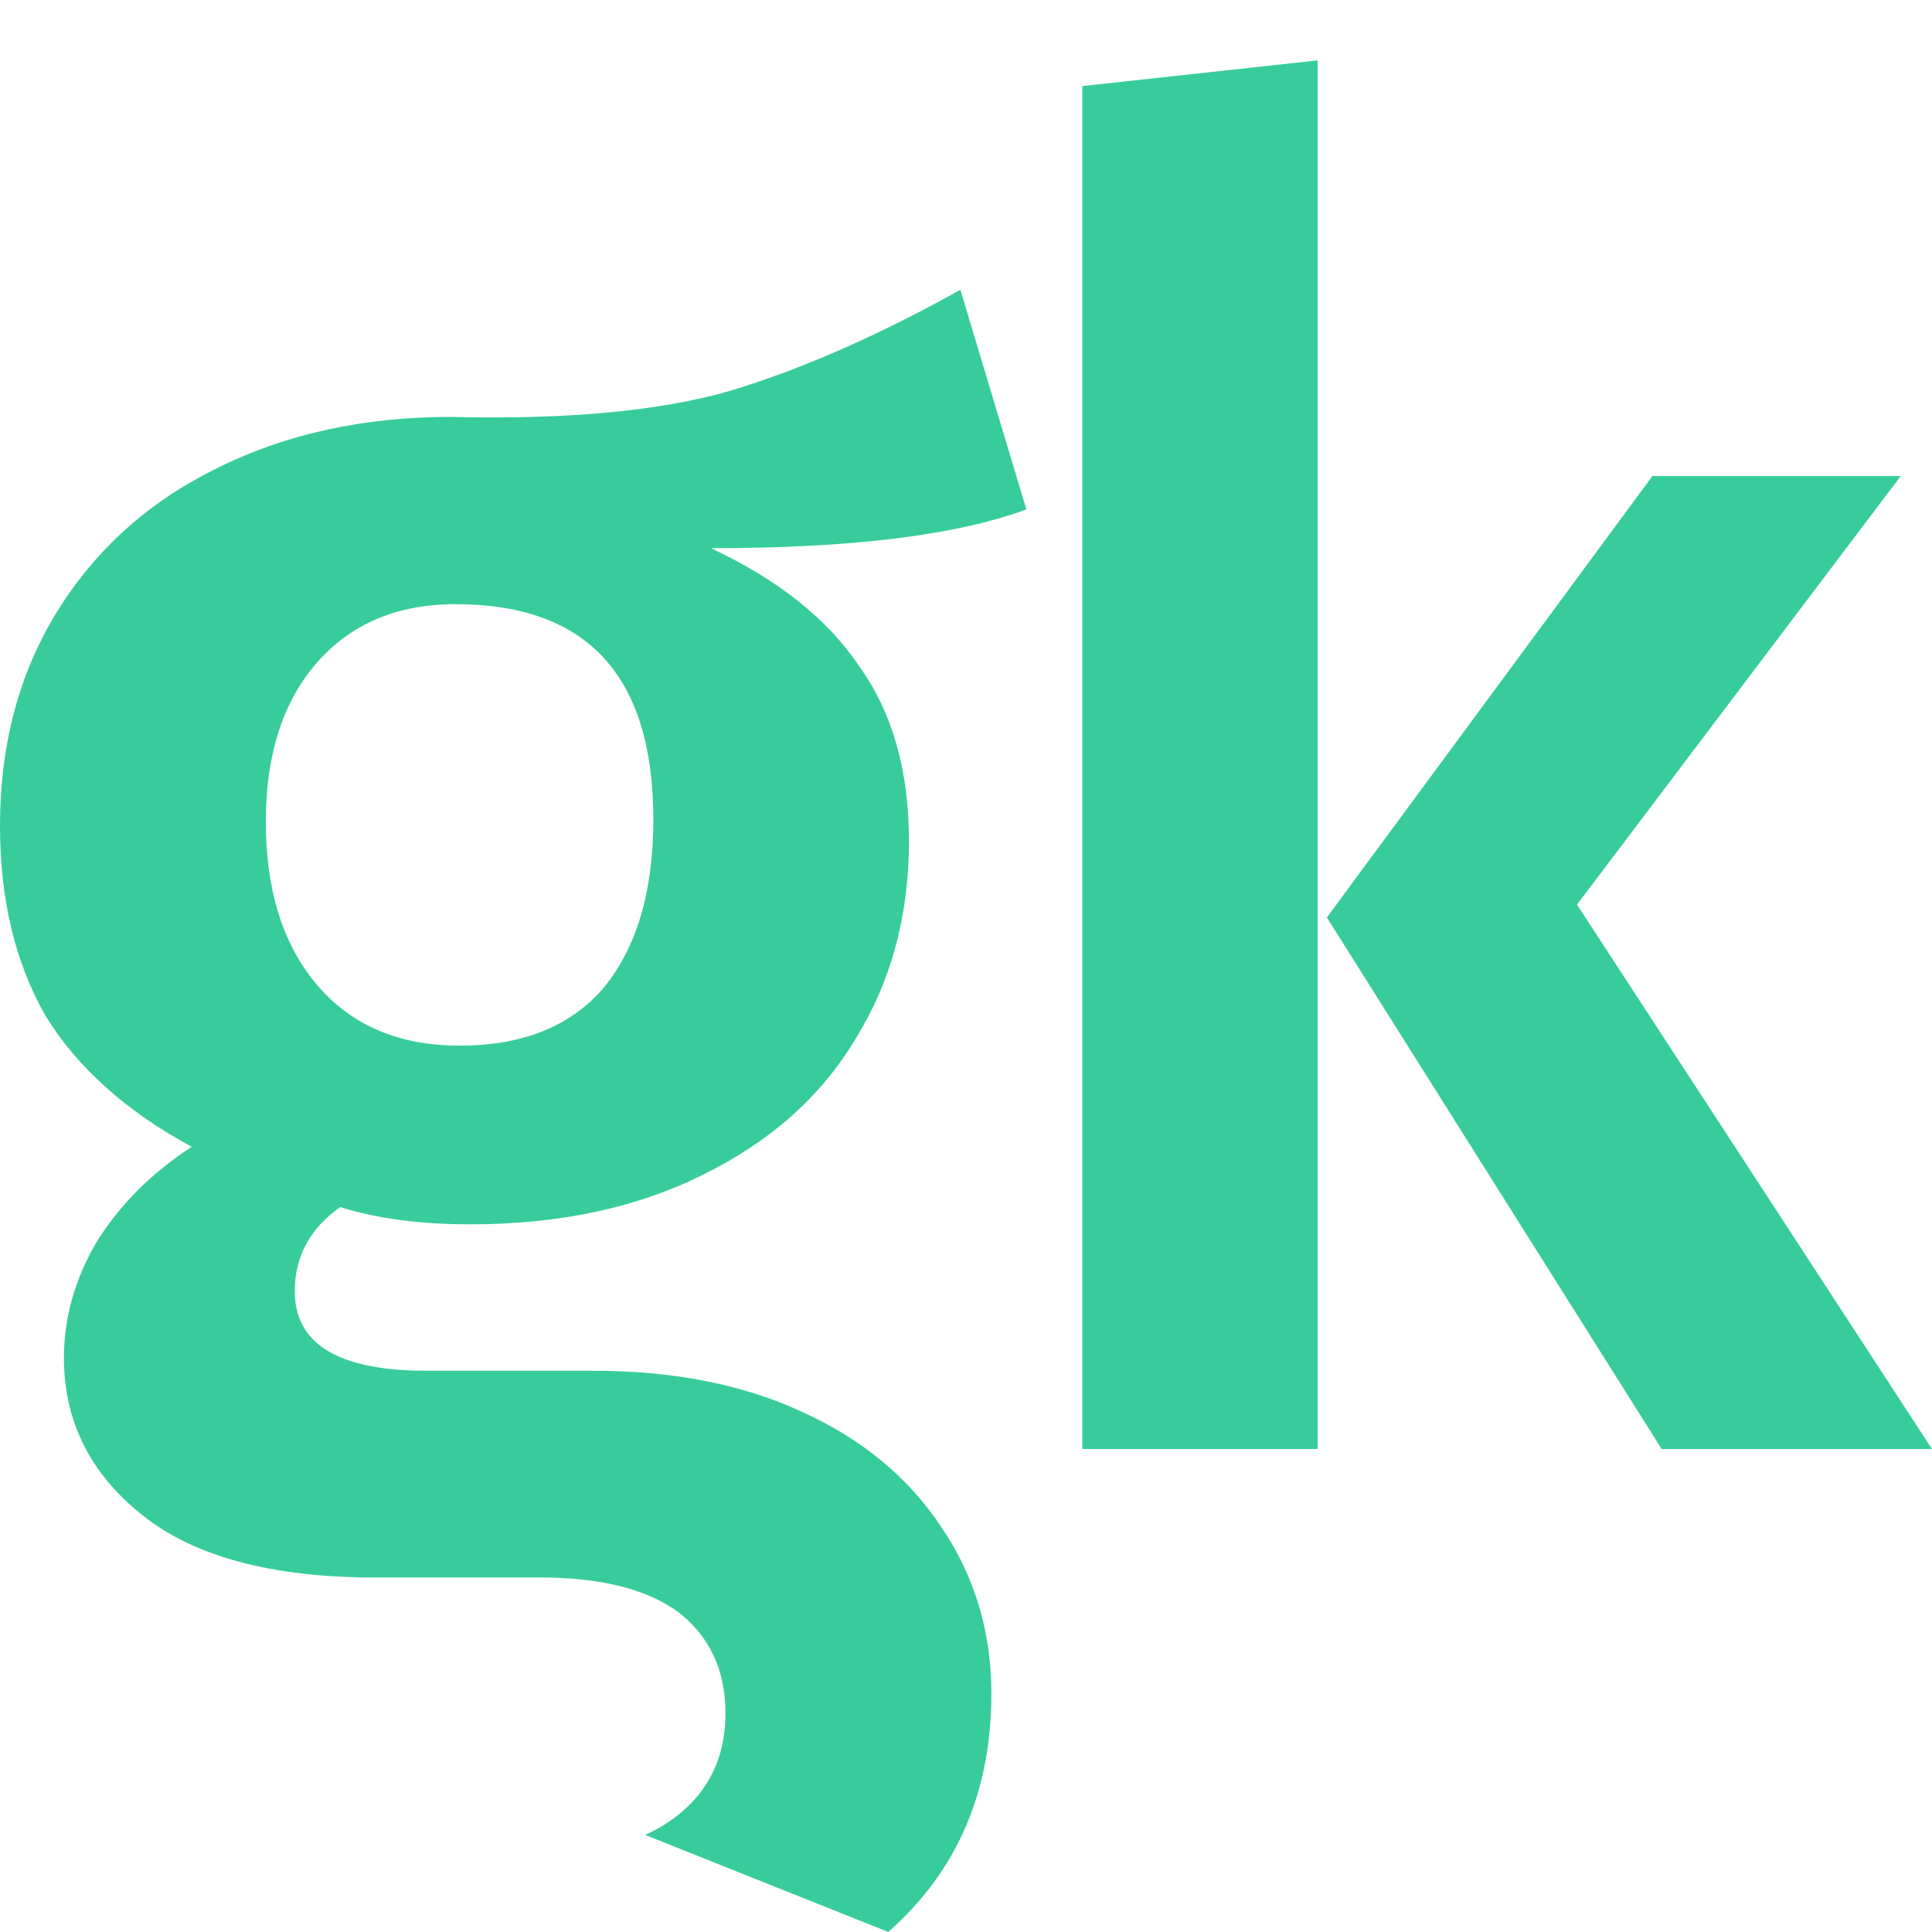 <?xml version="1.0" encoding="UTF-8"?> <svg xmlns="http://www.w3.org/2000/svg" width="32" height="32" viewBox="0 0 32 32" fill="none"><rect width="32" height="32" fill="white"></rect><path d="M17 8.438C15.839 8.866 14.098 9.08 11.777 9.08C12.892 9.603 13.712 10.257 14.235 11.041C14.781 11.802 15.055 12.766 15.055 13.931C15.055 15.167 14.759 16.261 14.167 17.212C13.598 18.163 12.756 18.911 11.641 19.458C10.548 20.005 9.262 20.279 7.783 20.279C6.964 20.279 6.247 20.184 5.633 19.993C5.132 20.35 4.882 20.814 4.882 21.385C4.882 22.265 5.61 22.704 7.066 22.704H9.831C11.151 22.704 12.301 22.93 13.279 23.382C14.28 23.834 15.054 24.476 15.601 25.308C16.147 26.116 16.42 27.032 16.42 28.054C16.42 29.684 15.849 30.998 14.713 31.999L10.685 30.392C10.797 30.341 10.899 30.288 10.992 30.23C11.675 29.802 12.016 29.183 12.016 28.375C12.016 27.662 11.754 27.103 11.23 26.698C10.707 26.318 9.944 26.128 8.943 26.128H6.213C4.506 26.128 3.22 25.784 2.355 25.094C1.491 24.404 1.059 23.537 1.059 22.49C1.059 21.825 1.24 21.183 1.604 20.565C1.991 19.947 2.515 19.423 3.175 18.995C2.082 18.401 1.274 17.675 0.751 16.82C0.25 15.94 1.88417e-05 14.893 0 13.681C0 12.326 0.319 11.137 0.956 10.114C1.593 9.092 2.469 8.307 3.584 7.76C4.722 7.189 6.019 6.905 7.476 6.905C9.387 6.952 10.923 6.809 12.084 6.476C13.267 6.119 14.542 5.561 15.907 4.8L17 8.438ZM7.544 10.007C6.566 10.007 5.792 10.34 5.223 11.006C4.677 11.648 4.403 12.516 4.403 13.61C4.403 14.751 4.688 15.654 5.257 16.32C5.826 16.985 6.611 17.319 7.612 17.319C8.659 17.319 9.456 16.998 10.002 16.356C10.548 15.69 10.821 14.762 10.821 13.573C10.821 11.196 9.729 10.007 7.544 10.007Z" fill="#38CC9D"></path><path d="M21.825 1V24H17.926V1.426L21.825 1ZM31.482 7.885L26.12 14.983L32 24H27.522L21.977 15.196L27.369 7.885H31.482Z" fill="#38CC9D"></path></svg> 